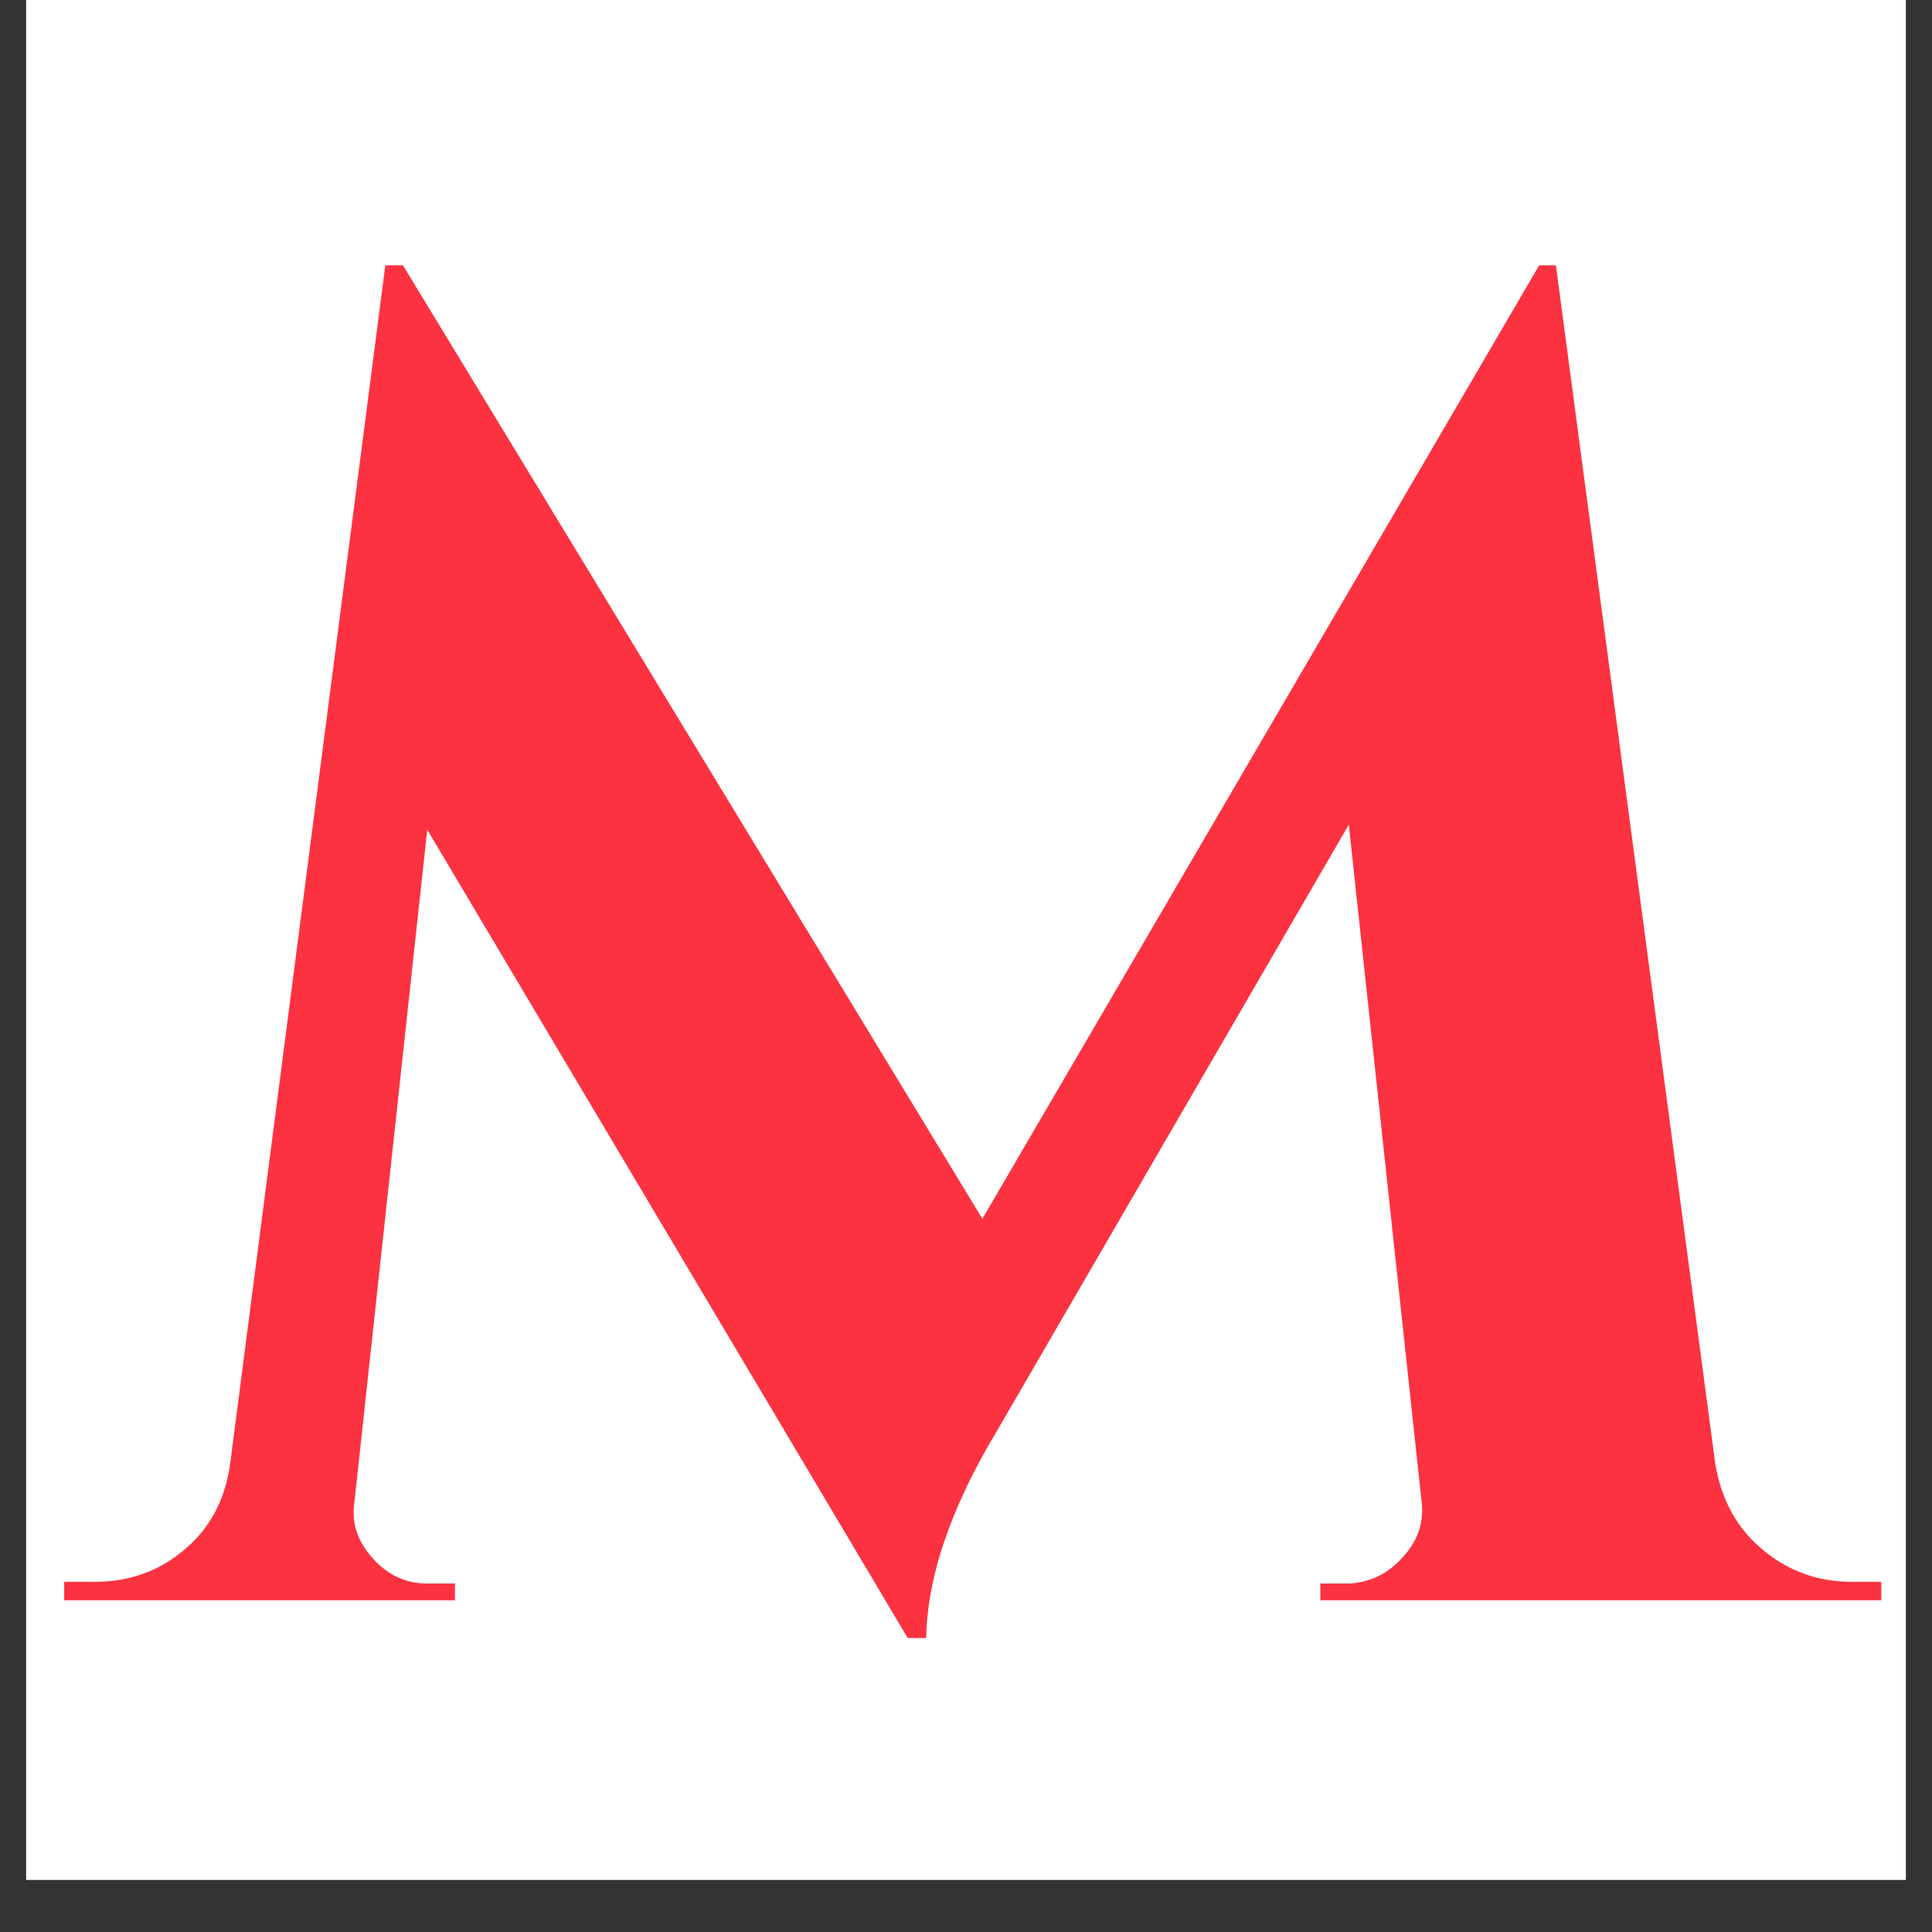 <svg xmlns="http://www.w3.org/2000/svg" xmlns:xlink="http://www.w3.org/1999/xlink" width="48" zoomAndPan="magnify" viewBox="0 0 36 36" height="48" preserveAspectRatio="xMidYMid meet" version="1.0"><rect x="0" y="0" width="36" height="36" fill="#333333" stroke="none"/><defs><g/><clipPath id="2b1b4566e3"><path d="M 0.488 0 L 35.512 0 L 35.512 35.027 L 0.488 35.027 Z M 0.488 0 " clip-rule="nonzero"/></clipPath><clipPath id="76f2dac4e4"><path d="M 1 4 L 35.512 4 L 35.512 31 L 1 31 Z M 1 4 " clip-rule="nonzero"/></clipPath></defs><g clip-path="url(#2b1b4566e3)"><path fill="#ffffff" d="M 0.488 0 L 35.512 0 L 35.512 35.027 L 0.488 35.027 Z M 0.488 0 " fill-opacity="1" fill-rule="nonzero"/><path fill="#ffffff" d="M 0.488 0 L 35.512 0 L 35.512 35.027 L 0.488 35.027 Z M 0.488 0 " fill-opacity="1" fill-rule="nonzero"/></g><g clip-path="url(#76f2dac4e4)"><g fill="#fc3240" fill-opacity="1"><g transform="translate(1.508, 29.819)"><g><path d="M 33 -0.344 L 33.547 -0.344 L 33.547 0 L 23.094 0 L 23.094 -0.312 L 23.625 -0.312 C 24.02 -0.332 24.352 -0.492 24.625 -0.797 C 24.906 -1.098 25.023 -1.438 24.984 -1.812 L 23.625 -14.453 L 17.078 -3.172 C 16.211 -1.734 15.77 -0.441 15.75 0.703 L 15.406 0.703 L 6.453 -14.359 L 5.094 -1.812 C 5.039 -1.438 5.156 -1.094 5.438 -0.781 C 5.719 -0.469 6.055 -0.312 6.453 -0.312 L 6.969 -0.312 L 6.969 0 L -0.312 0 L -0.312 -0.344 L 0.25 -0.344 C 0.895 -0.344 1.453 -0.539 1.922 -0.938 C 2.398 -1.332 2.688 -1.867 2.781 -2.547 L 5.672 -24.875 L 6 -24.875 L 16.797 -7.109 L 27.172 -24.875 L 27.484 -24.875 L 30.453 -2.547 C 30.566 -1.867 30.863 -1.332 31.344 -0.938 C 31.82 -0.539 32.375 -0.344 33 -0.344 Z M 33 -0.344 "/></g></g></g></g></svg>